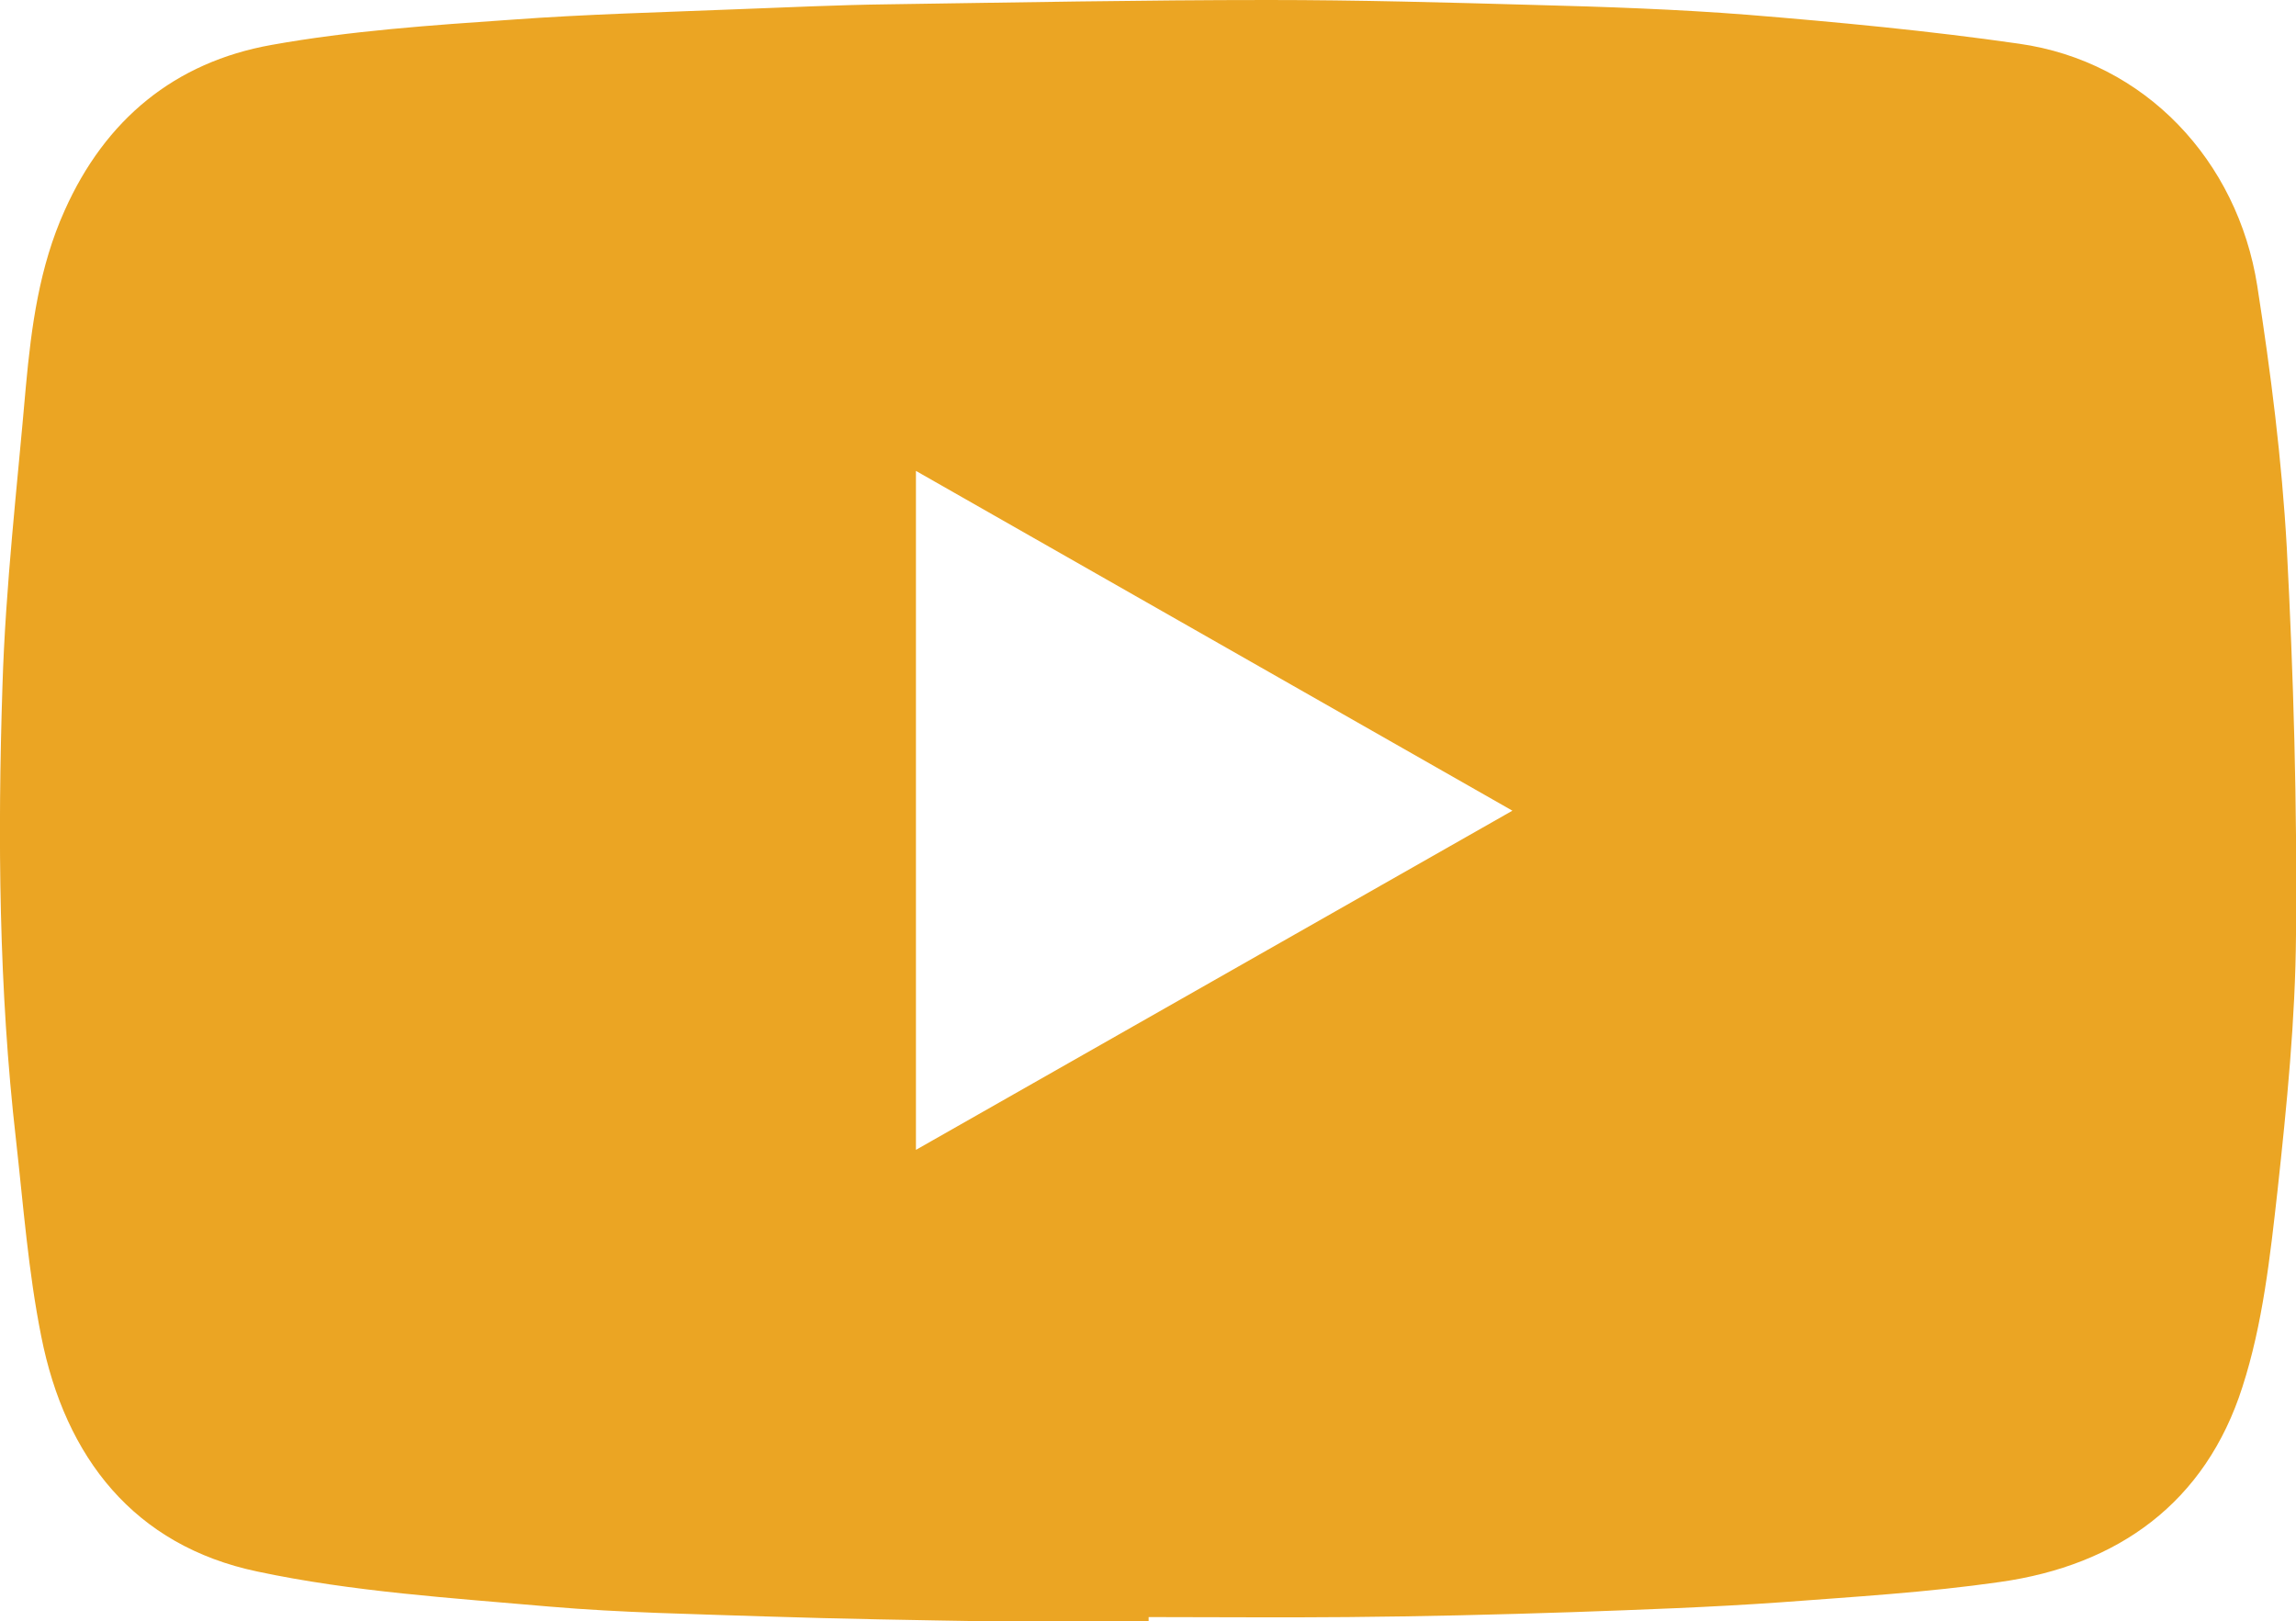 <?xml version="1.0" encoding="UTF-8"?><svg xmlns="http://www.w3.org/2000/svg" viewBox="0 0 37.3 26.34"><defs><style>.d{fill:#eba523;}</style></defs><g id="a"/><g id="b"><g id="c"><path class="d" d="M18.66,26.34c-.85,0-1.69,0-2.54,0-1.23-.02-2.45-.04-3.68-.08-1.17-.04-2.34-.06-3.51-.16-1.59-.14-3.2-.24-4.75-.57-2-.42-3.12-1.85-3.51-3.82-.21-1.05-.29-2.12-.41-3.19C-.02,16.07-.04,13.6,.04,11.14c.05-1.62,.24-3.24,.38-4.86,.09-.98,.22-1.95,.63-2.86C1.71,1.94,2.84,1.01,4.41,.73c1.28-.23,2.6-.32,3.9-.41,1.22-.09,2.44-.12,3.67-.17,.82-.03,1.63-.07,2.45-.08C16.49,.04,18.55,0,20.61,0c1.44,0,2.88,.04,4.31,.08,1.16,.03,2.32,.07,3.47,.16,1.47,.12,2.95,.26,4.41,.47,2.05,.29,3.55,1.9,3.87,3.93,.22,1.41,.4,2.83,.48,4.25,.11,2.09,.17,4.19,.15,6.29-.01,1.39-.15,2.78-.3,4.16-.12,1.07-.24,2.17-.57,3.19-.6,1.88-2.02,2.9-3.94,3.17-1.18,.17-2.37,.24-3.56,.33-1.13,.08-2.26,.12-3.39,.16-1.21,.04-2.43,.07-3.64,.08-1.08,.01-2.16,0-3.24,0v.07ZM14.88,7.65v11.03l9.69-5.51L14.88,7.65Z"/></g></g></svg>